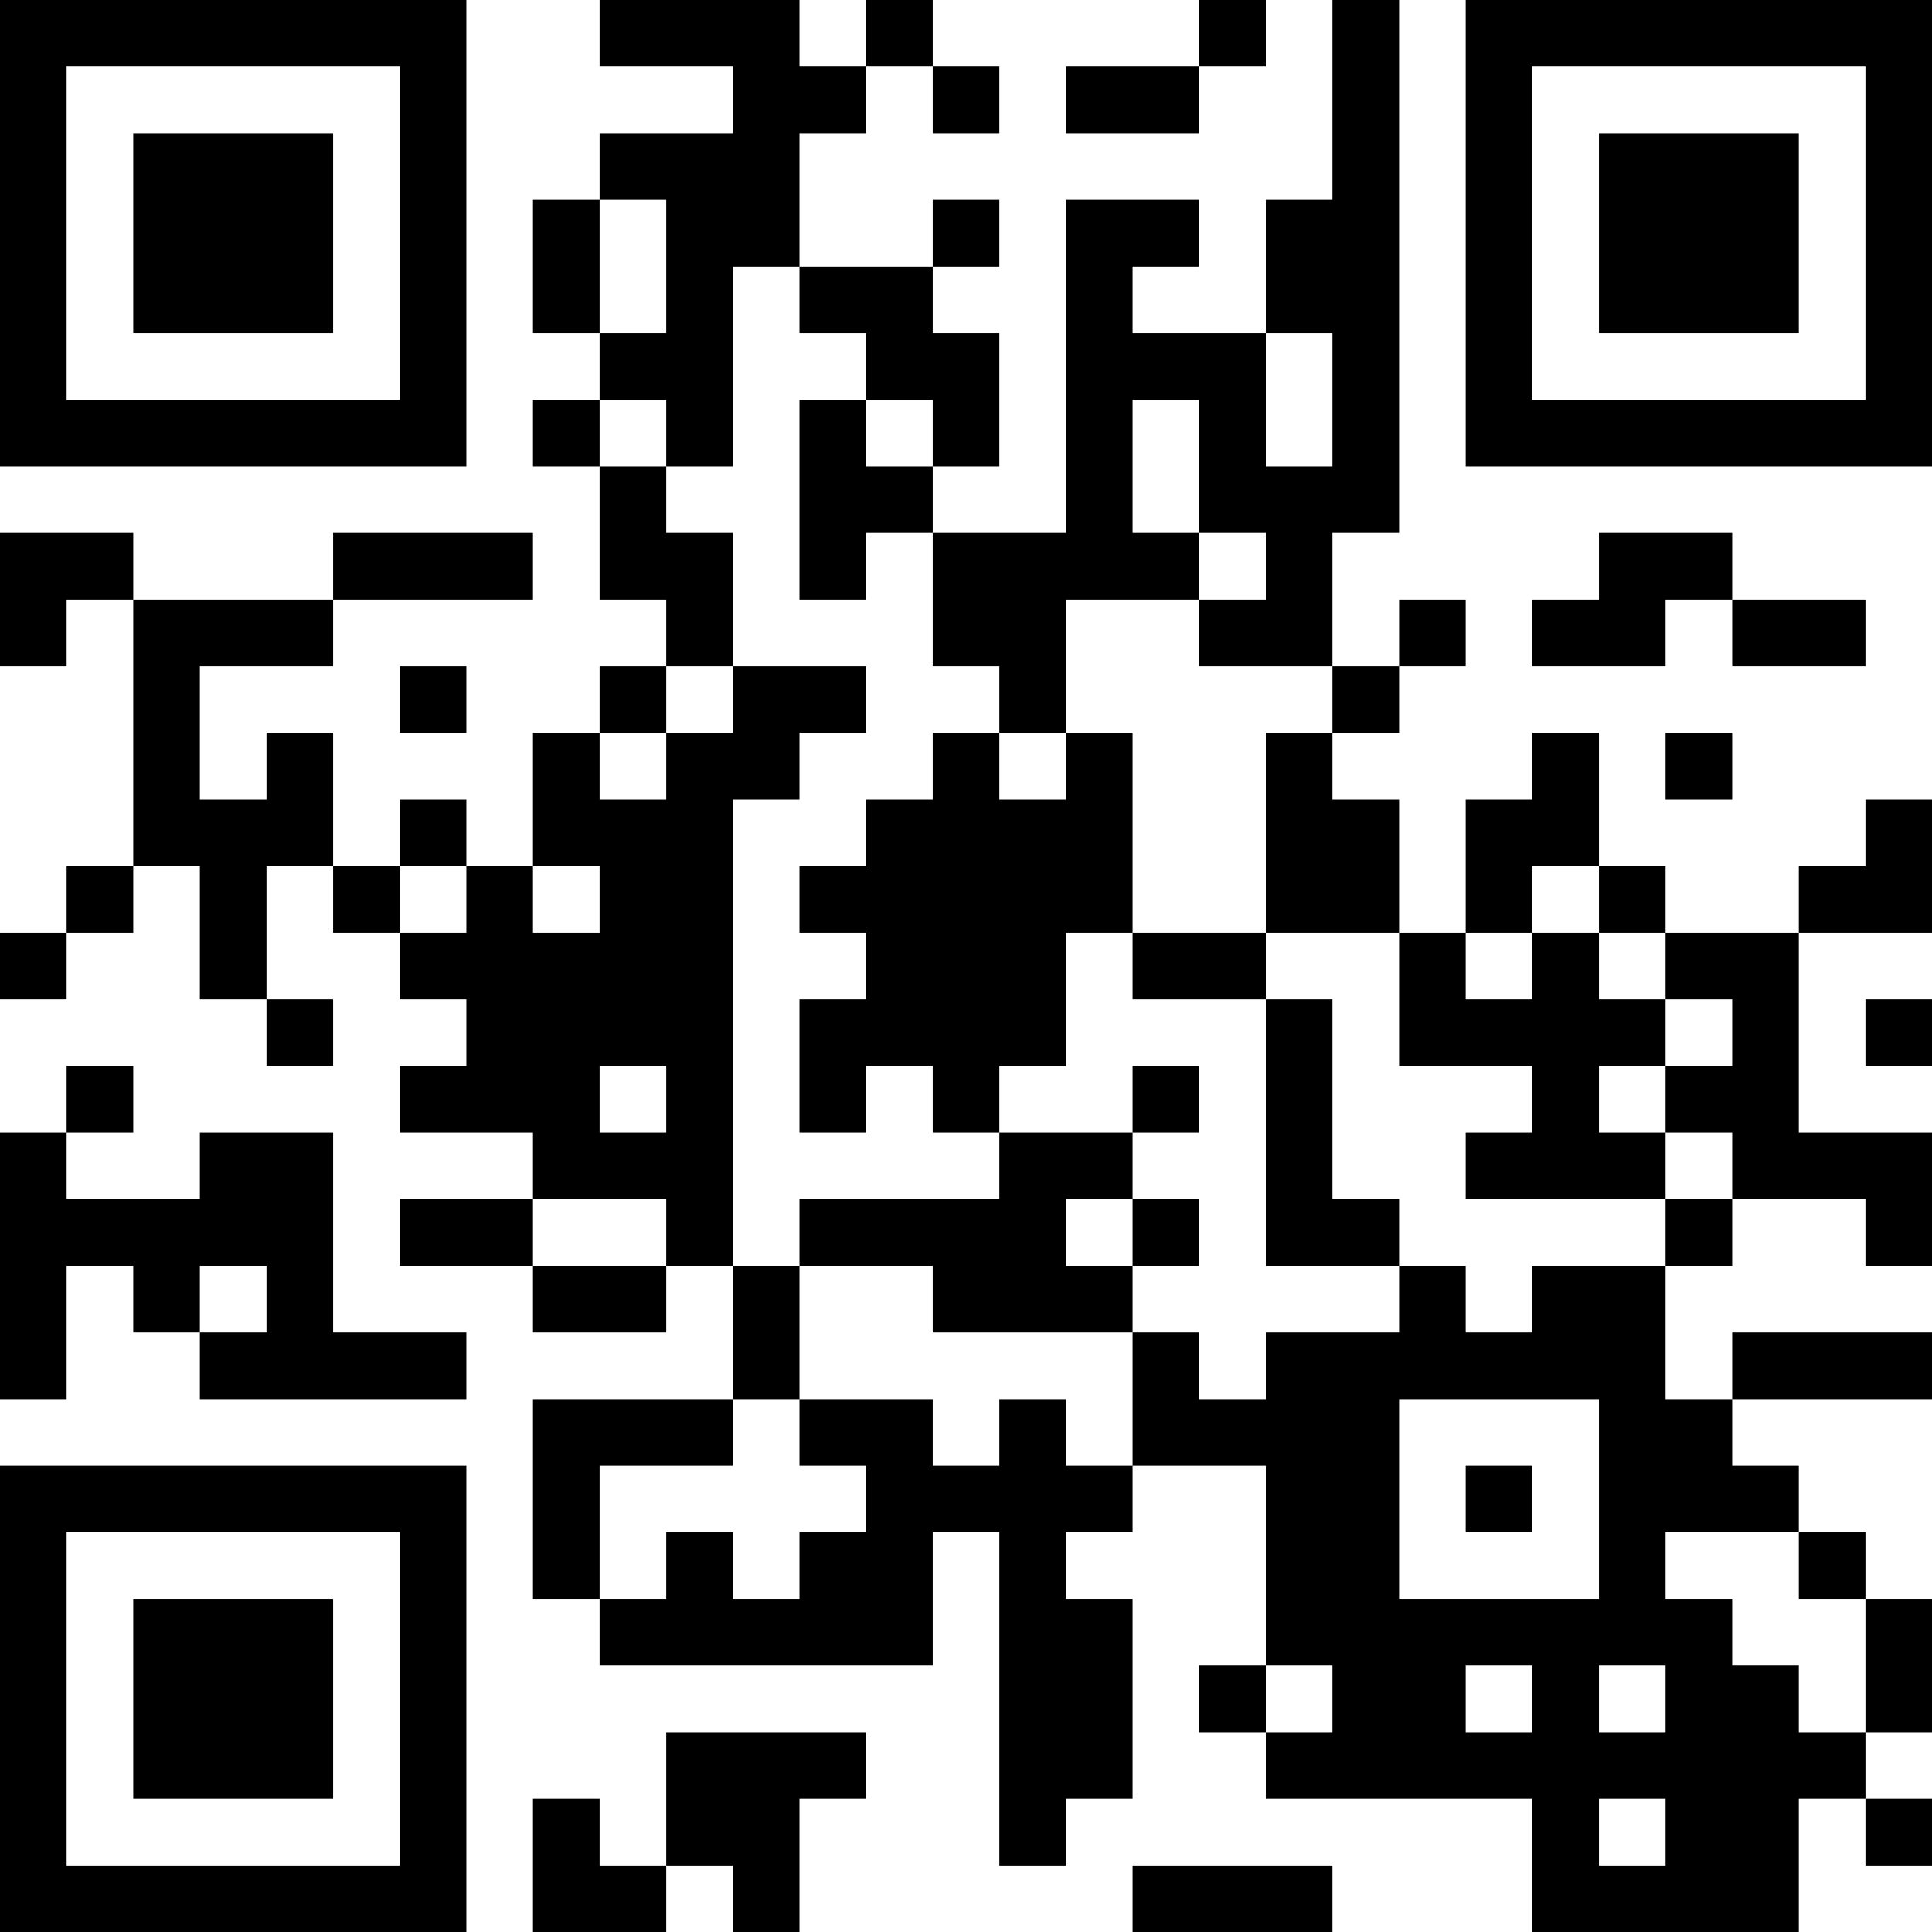 <?xml version="1.0" encoding="UTF-8"?>
<svg xmlns="http://www.w3.org/2000/svg" version="1.1" width="250" height="250" viewBox="0 0 250 250"><rect x="0" y="0" width="250" height="250" fill="#ffffff"/><g transform="scale(8.621)"><g transform="translate(0,0)"><path fill-rule="evenodd" d="M9 0L9 1L11 1L11 2L9 2L9 3L8 3L8 5L9 5L9 6L8 6L8 7L9 7L9 9L10 9L10 10L9 10L9 11L8 11L8 13L7 13L7 12L6 12L6 13L5 13L5 11L4 11L4 12L3 12L3 10L5 10L5 9L8 9L8 8L5 8L5 9L2 9L2 8L0 8L0 10L1 10L1 9L2 9L2 13L1 13L1 14L0 14L0 15L1 15L1 14L2 14L2 13L3 13L3 15L4 15L4 16L5 16L5 15L4 15L4 13L5 13L5 14L6 14L6 15L7 15L7 16L6 16L6 17L8 17L8 18L6 18L6 19L8 19L8 20L10 20L10 19L11 19L11 21L8 21L8 24L9 24L9 25L14 25L14 23L15 23L15 28L16 28L16 27L17 27L17 24L16 24L16 23L17 23L17 22L19 22L19 25L18 25L18 26L19 26L19 27L23 27L23 29L27 29L27 27L28 27L28 28L29 28L29 27L28 27L28 26L29 26L29 24L28 24L28 23L27 23L27 22L26 22L26 21L29 21L29 20L26 20L26 21L25 21L25 19L26 19L26 18L28 18L28 19L29 19L29 17L27 17L27 14L29 14L29 12L28 12L28 13L27 13L27 14L25 14L25 13L24 13L24 11L23 11L23 12L22 12L22 14L21 14L21 12L20 12L20 11L21 11L21 10L22 10L22 9L21 9L21 10L20 10L20 8L21 8L21 0L20 0L20 3L19 3L19 5L17 5L17 4L18 4L18 3L16 3L16 8L14 8L14 7L15 7L15 5L14 5L14 4L15 4L15 3L14 3L14 4L12 4L12 2L13 2L13 1L14 1L14 2L15 2L15 1L14 1L14 0L13 0L13 1L12 1L12 0ZM18 0L18 1L16 1L16 2L18 2L18 1L19 1L19 0ZM9 3L9 5L10 5L10 3ZM11 4L11 7L10 7L10 6L9 6L9 7L10 7L10 8L11 8L11 10L10 10L10 11L9 11L9 12L10 12L10 11L11 11L11 10L13 10L13 11L12 11L12 12L11 12L11 19L12 19L12 21L11 21L11 22L9 22L9 24L10 24L10 23L11 23L11 24L12 24L12 23L13 23L13 22L12 22L12 21L14 21L14 22L15 22L15 21L16 21L16 22L17 22L17 20L18 20L18 21L19 21L19 20L21 20L21 19L22 19L22 20L23 20L23 19L25 19L25 18L26 18L26 17L25 17L25 16L26 16L26 15L25 15L25 14L24 14L24 13L23 13L23 14L22 14L22 15L23 15L23 14L24 14L24 15L25 15L25 16L24 16L24 17L25 17L25 18L22 18L22 17L23 17L23 16L21 16L21 14L19 14L19 11L20 11L20 10L18 10L18 9L19 9L19 8L18 8L18 6L17 6L17 8L18 8L18 9L16 9L16 11L15 11L15 10L14 10L14 8L13 8L13 9L12 9L12 6L13 6L13 7L14 7L14 6L13 6L13 5L12 5L12 4ZM19 5L19 7L20 7L20 5ZM24 8L24 9L23 9L23 10L25 10L25 9L26 9L26 10L28 10L28 9L26 9L26 8ZM6 10L6 11L7 11L7 10ZM14 11L14 12L13 12L13 13L12 13L12 14L13 14L13 15L12 15L12 17L13 17L13 16L14 16L14 17L15 17L15 18L12 18L12 19L14 19L14 20L17 20L17 19L18 19L18 18L17 18L17 17L18 17L18 16L17 16L17 17L15 17L15 16L16 16L16 14L17 14L17 15L19 15L19 19L21 19L21 18L20 18L20 15L19 15L19 14L17 14L17 11L16 11L16 12L15 12L15 11ZM25 11L25 12L26 12L26 11ZM6 13L6 14L7 14L7 13ZM8 13L8 14L9 14L9 13ZM28 15L28 16L29 16L29 15ZM1 16L1 17L0 17L0 21L1 21L1 19L2 19L2 20L3 20L3 21L7 21L7 20L5 20L5 17L3 17L3 18L1 18L1 17L2 17L2 16ZM9 16L9 17L10 17L10 16ZM8 18L8 19L10 19L10 18ZM16 18L16 19L17 19L17 18ZM3 19L3 20L4 20L4 19ZM21 21L21 24L24 24L24 21ZM22 22L22 23L23 23L23 22ZM25 23L25 24L26 24L26 25L27 25L27 26L28 26L28 24L27 24L27 23ZM19 25L19 26L20 26L20 25ZM22 25L22 26L23 26L23 25ZM24 25L24 26L25 26L25 25ZM10 26L10 28L9 28L9 27L8 27L8 29L10 29L10 28L11 28L11 29L12 29L12 27L13 27L13 26ZM24 27L24 28L25 28L25 27ZM17 28L17 29L20 29L20 28ZM0 0L0 7L7 7L7 0ZM1 1L1 6L6 6L6 1ZM2 2L2 5L5 5L5 2ZM22 0L22 7L29 7L29 0ZM23 1L23 6L28 6L28 1ZM24 2L24 5L27 5L27 2ZM0 22L0 29L7 29L7 22ZM1 23L1 28L6 28L6 23ZM2 24L2 27L5 27L5 24Z" fill="#000000"/></g></g></svg>
